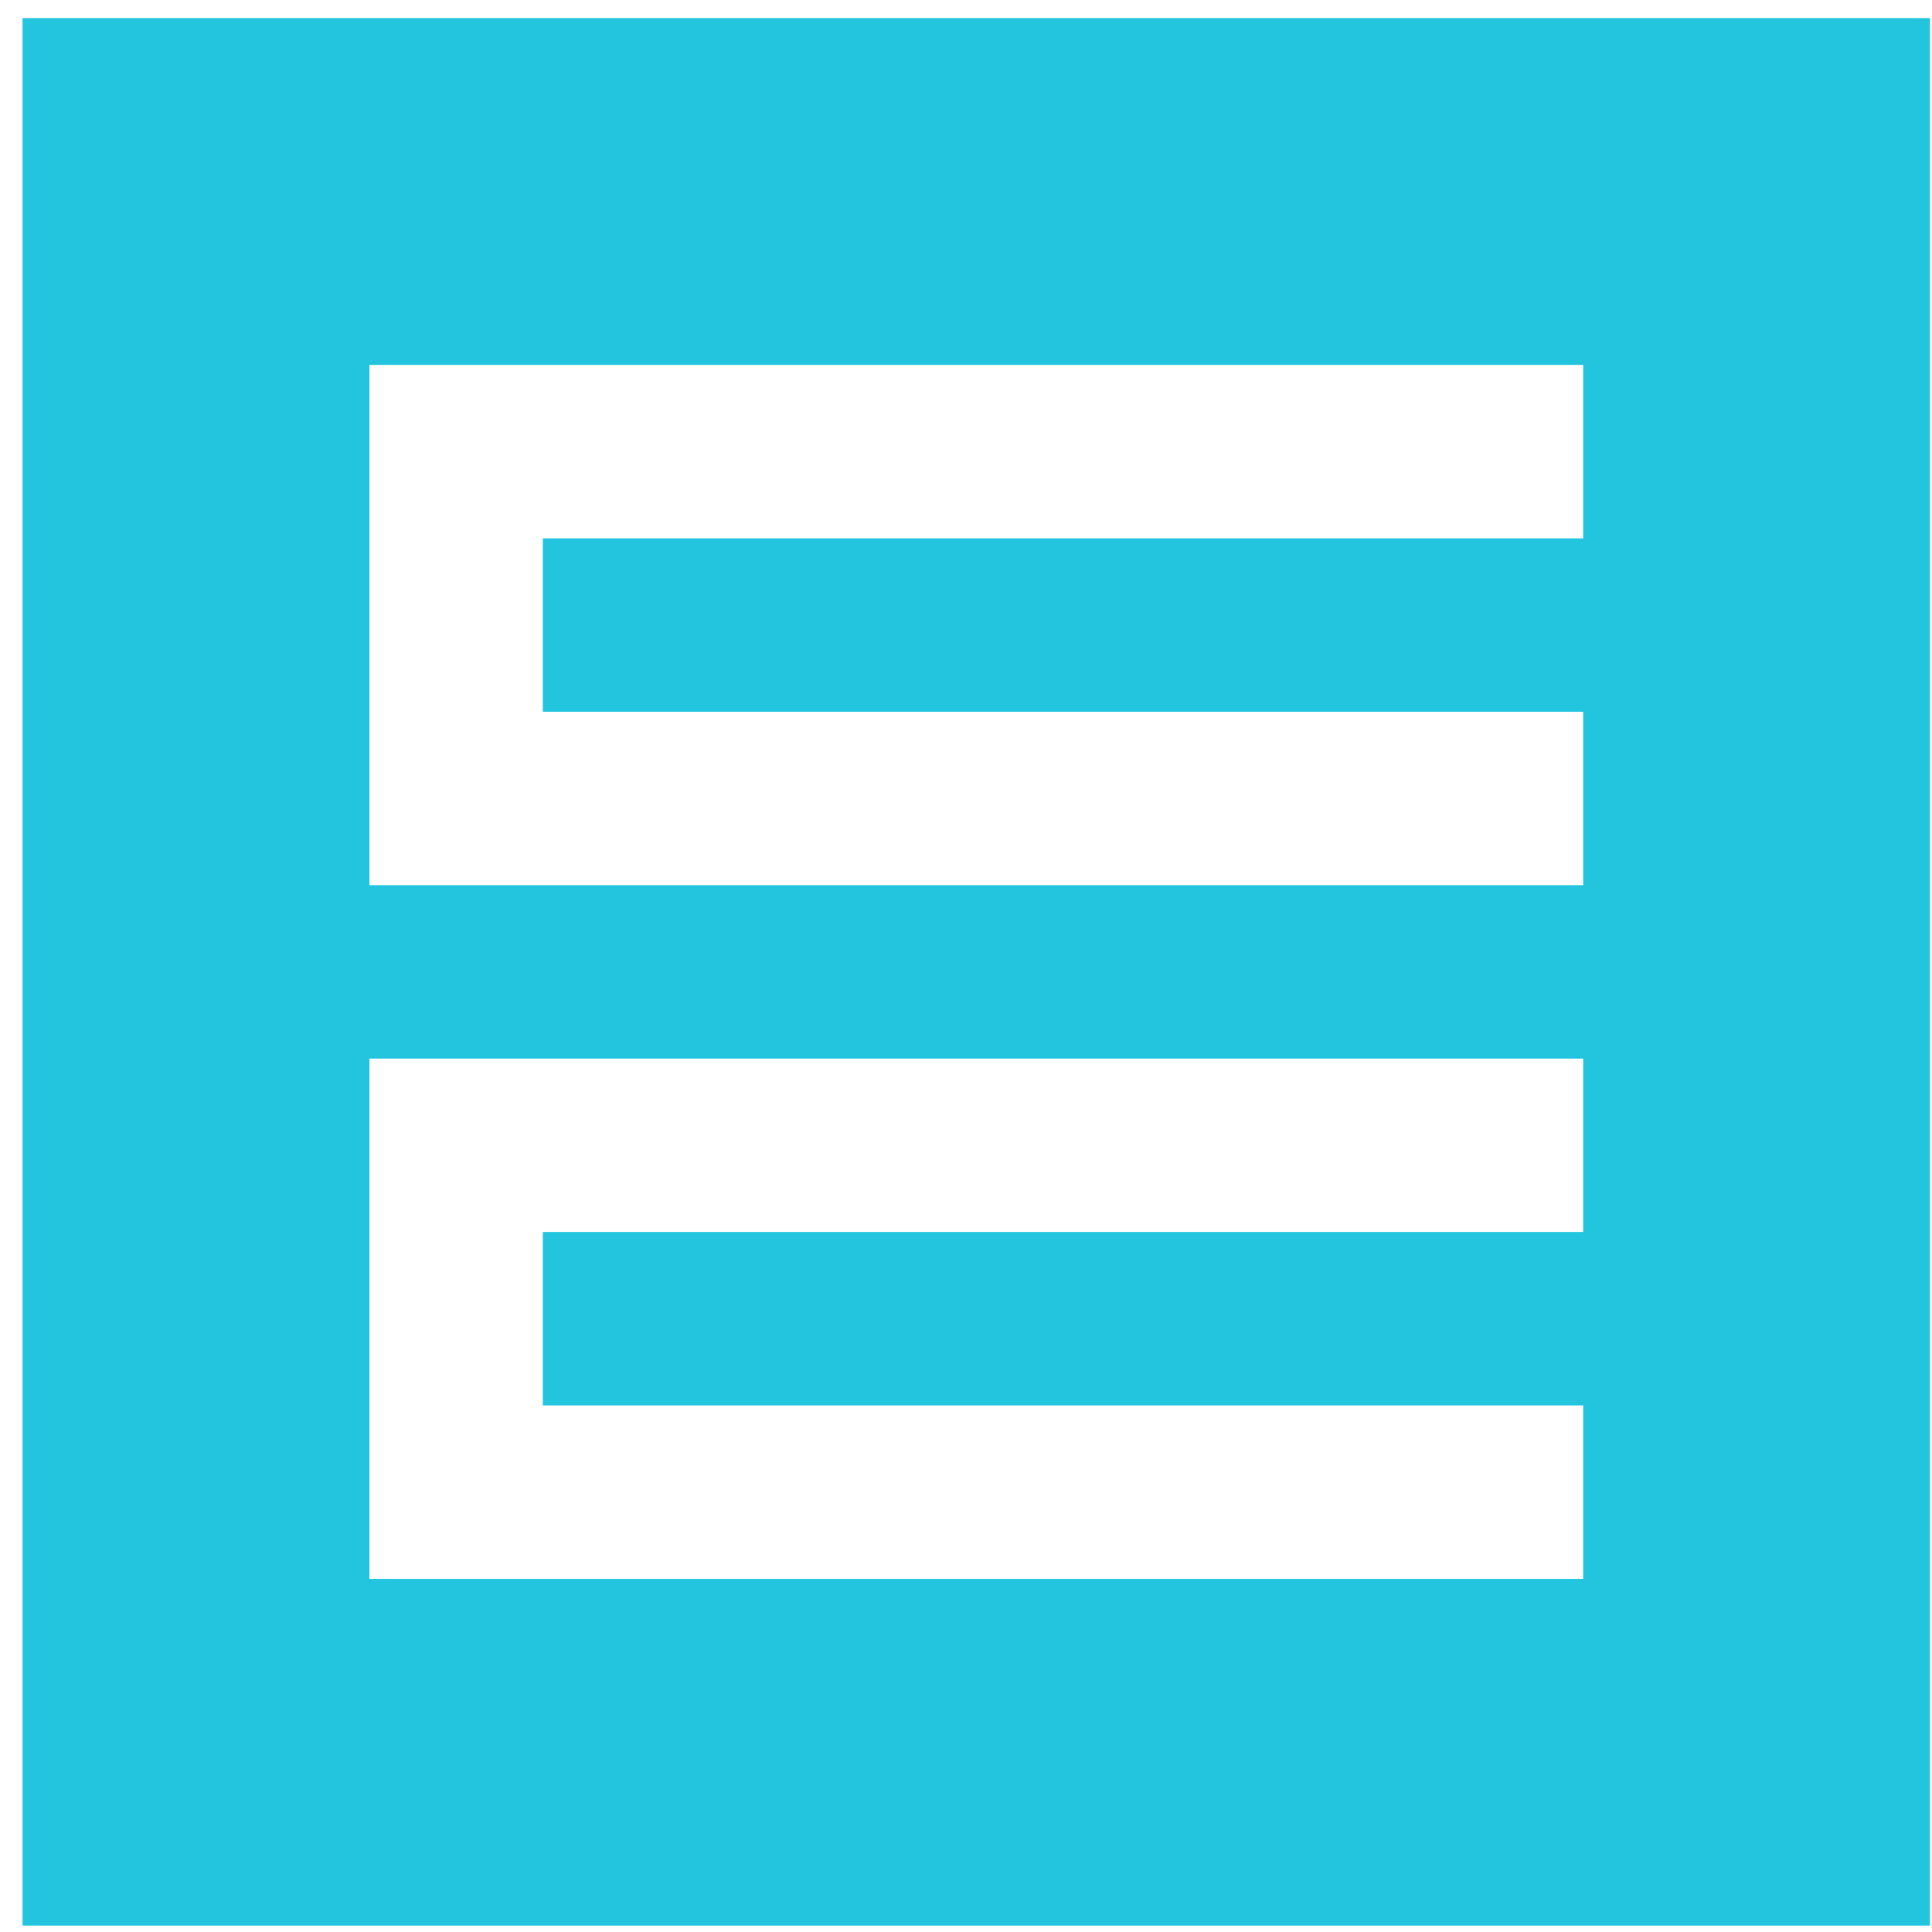 <?xml version="1.0" encoding="UTF-8"?>
<svg width="57px" height="57px" viewBox="0 0 57 57" version="1.1" xmlns="http://www.w3.org/2000/svg" xmlns:xlink="http://www.w3.org/1999/xlink">
    <!-- Generator: Sketch 62 (91390) - https://sketch.com -->
    <title>Shape</title>
    <desc>Created with Sketch.</desc>
    <g id="Symbols" stroke="none" stroke-width="1" fill="none" fill-rule="evenodd">
        <g id="MENU" transform="translate(-63, -17)" fill="#22C5DD">
            <g id="Group-9">
                <g id="logo-cifuentes-cortegaza-vectorial" transform="translate(63, 17)">
                    <path d="M41.596,31.232 L44.715,31.232 L46.71,31.232 L46.71,36.347 L41.596,36.347 L31.361,36.347 L16.015,36.347 L16.015,41.464 L21.737,41.464 L31.36,41.464 L32.836,41.464 L41.596,41.464 L46.71,41.464 L46.71,46.581 L41.596,46.581 L23.428,46.581 L21.129,46.581 L10.899,46.581 L10.899,41.464 L10.899,36.347 L10.899,31.232 L16.015,31.232 L41.596,31.232 L41.596,31.232 Z M41.596,10.766 L44.715,10.766 L46.71,10.766 L46.71,15.883 L41.596,15.883 L26.245,15.883 L16.015,15.883 L16.015,20.999 L21.737,20.999 L26.246,20.999 L27.718,20.999 L41.596,20.999 L46.71,20.999 L46.71,26.115 L41.596,26.115 L23.428,26.115 L21.129,26.115 L10.899,26.115 L10.899,20.999 L10.899,15.883 L10.899,10.766 L16.015,10.766 L41.596,10.766 Z M56.941,0.534 L56.941,56.811 L0.665,56.811 L0.665,0.534 L56.941,0.534 Z" id="Shape"></path>
                </g>
            </g>
        </g>
    </g>
</svg>